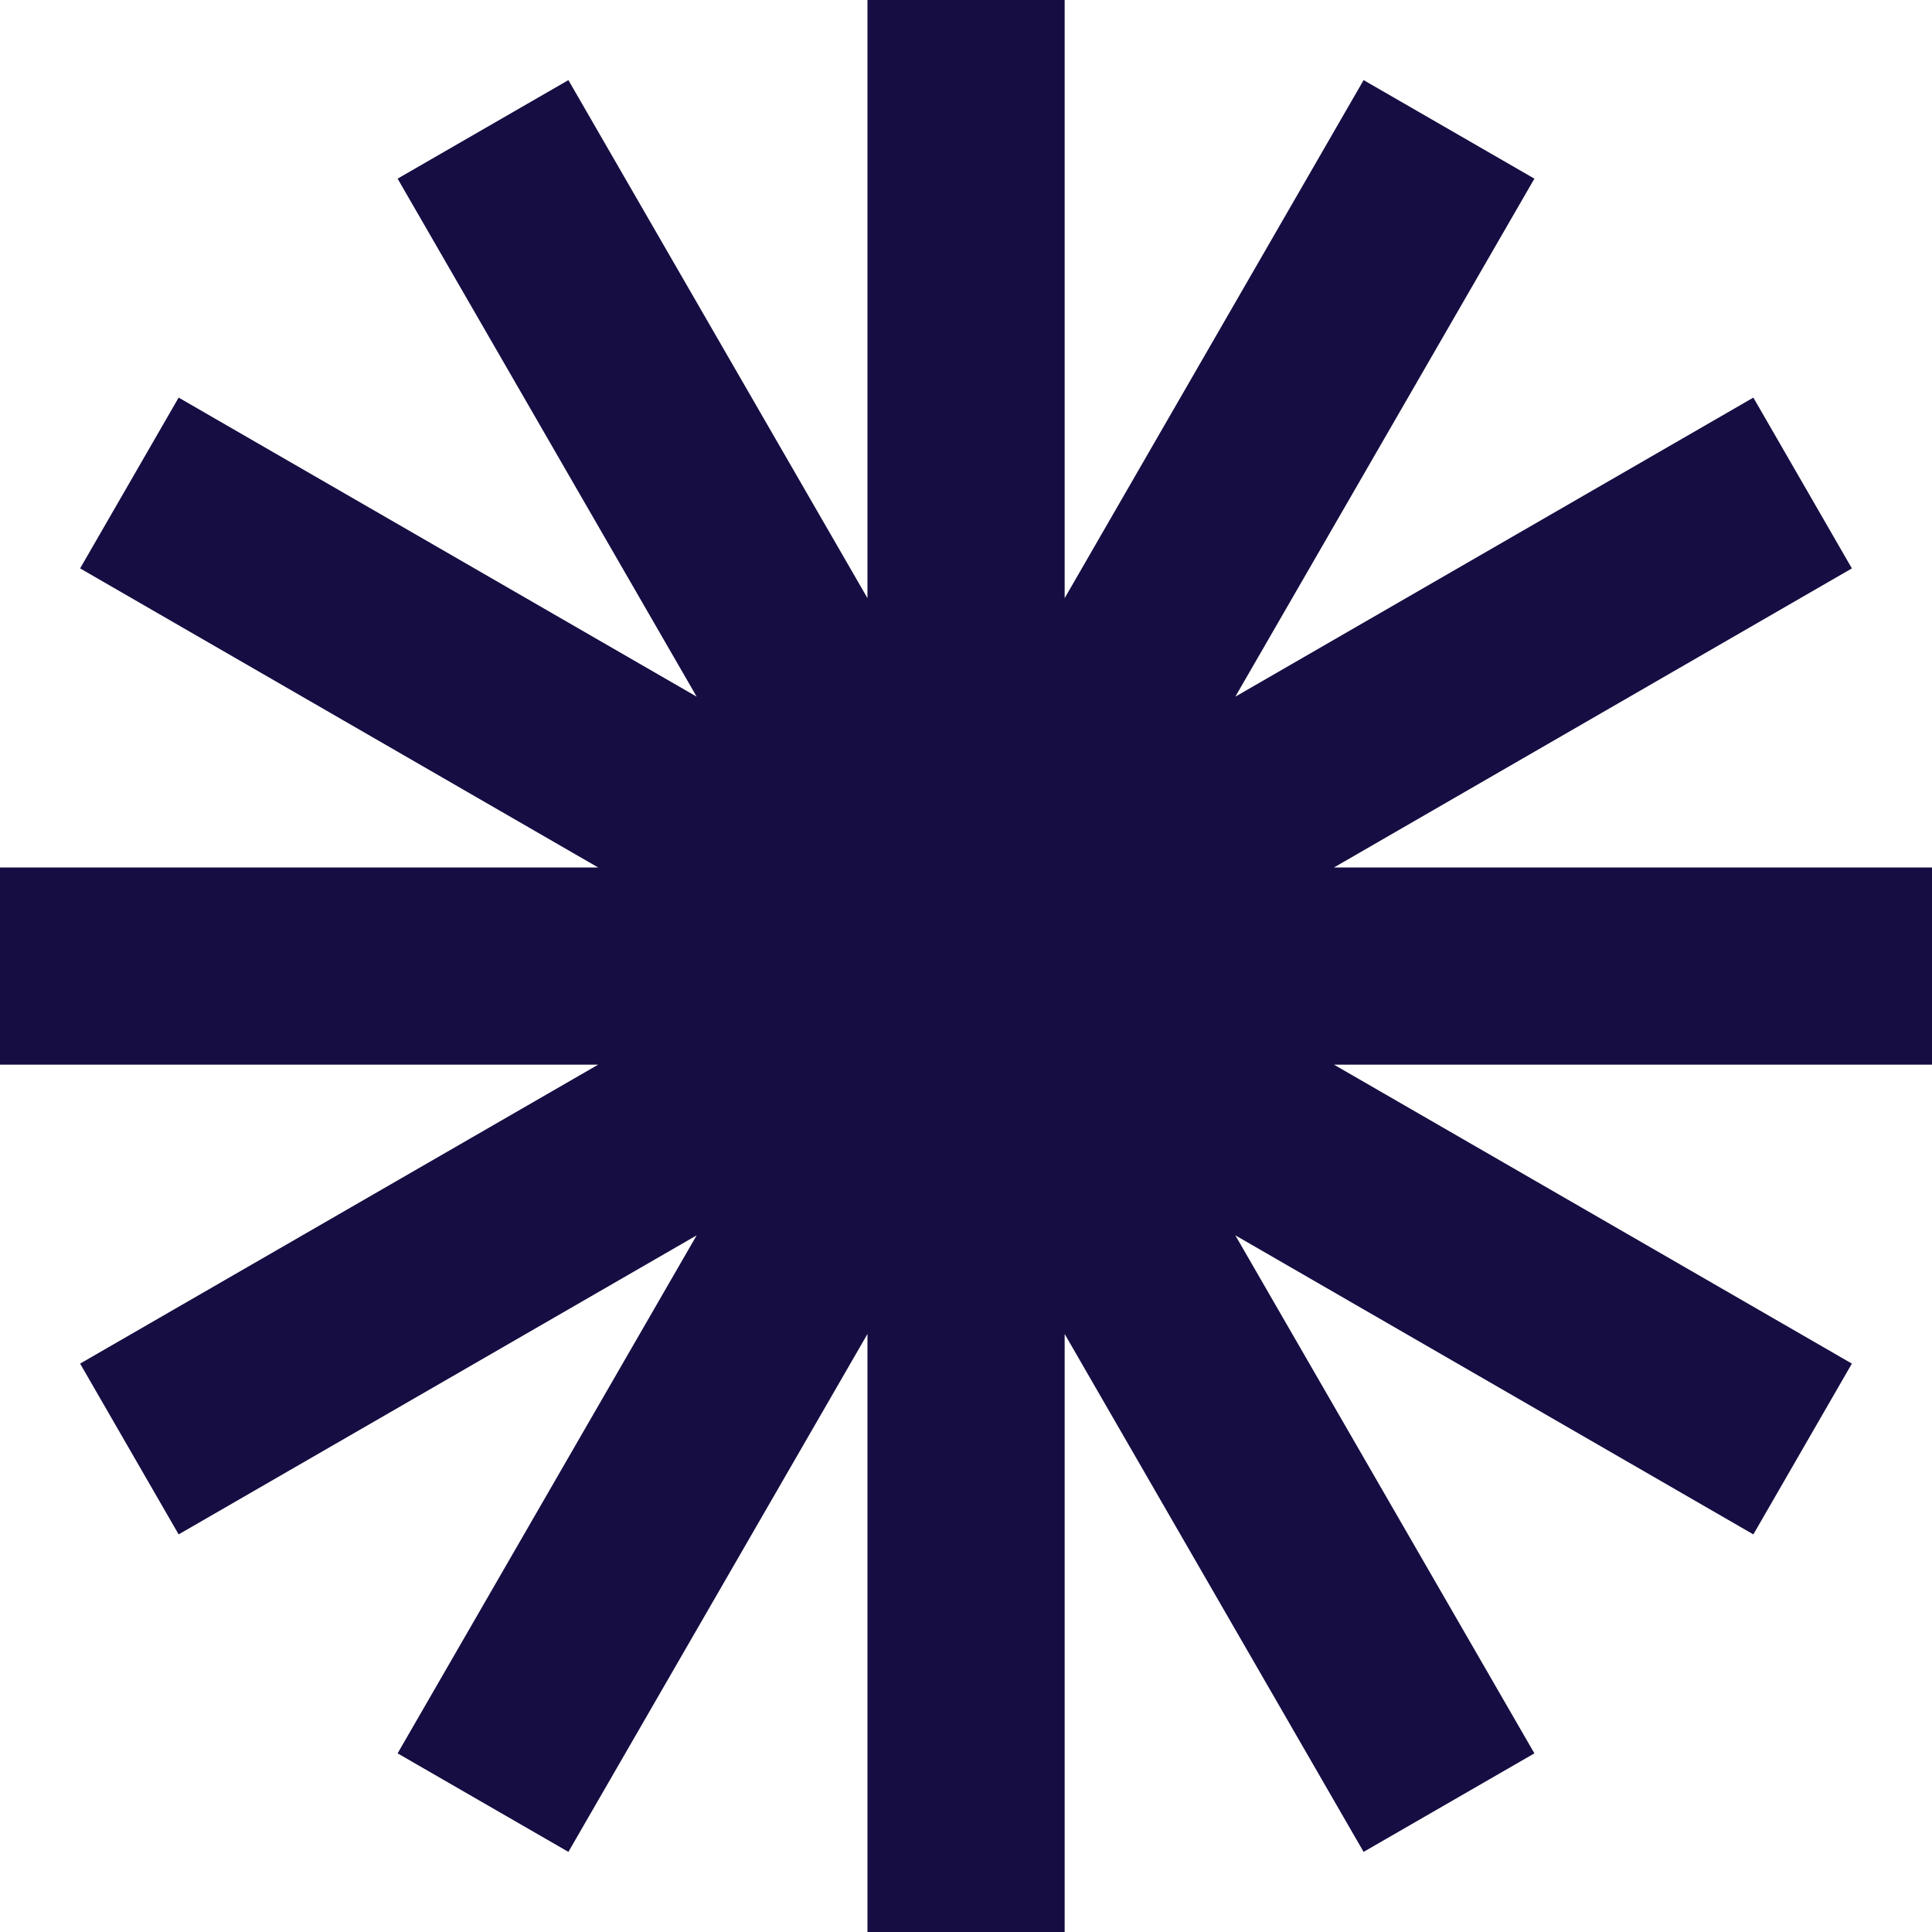 <svg width="15" height="15" viewBox="0 0 15 15" fill="none" xmlns="http://www.w3.org/2000/svg">
<g clip-path="url(#clip0_2172_3242)">
<path d="M14.378 4.413L13.613 3.087L9.591 5.409L11.913 1.387L10.587 0.622L8.266 4.644V0H6.735V4.644L4.413 0.622L3.087 1.387L5.409 5.409L1.387 3.087L0.622 4.413L4.644 6.735H0V8.266H4.644L0.622 10.587L1.387 11.913L5.409 9.591L3.087 13.613L4.413 14.378L6.735 10.357V15H8.266V10.357L10.587 14.378L11.913 13.613L9.591 9.591L13.613 11.913L14.378 10.587L10.357 8.266H15V6.735H10.357L14.378 4.413Z" fill="#160D42"/>
</g>
<defs>
<clipPath id="clip0_2172_3242">
<rect width="15" height="15" fill="white"/>
</clipPath>
</defs>
</svg>
